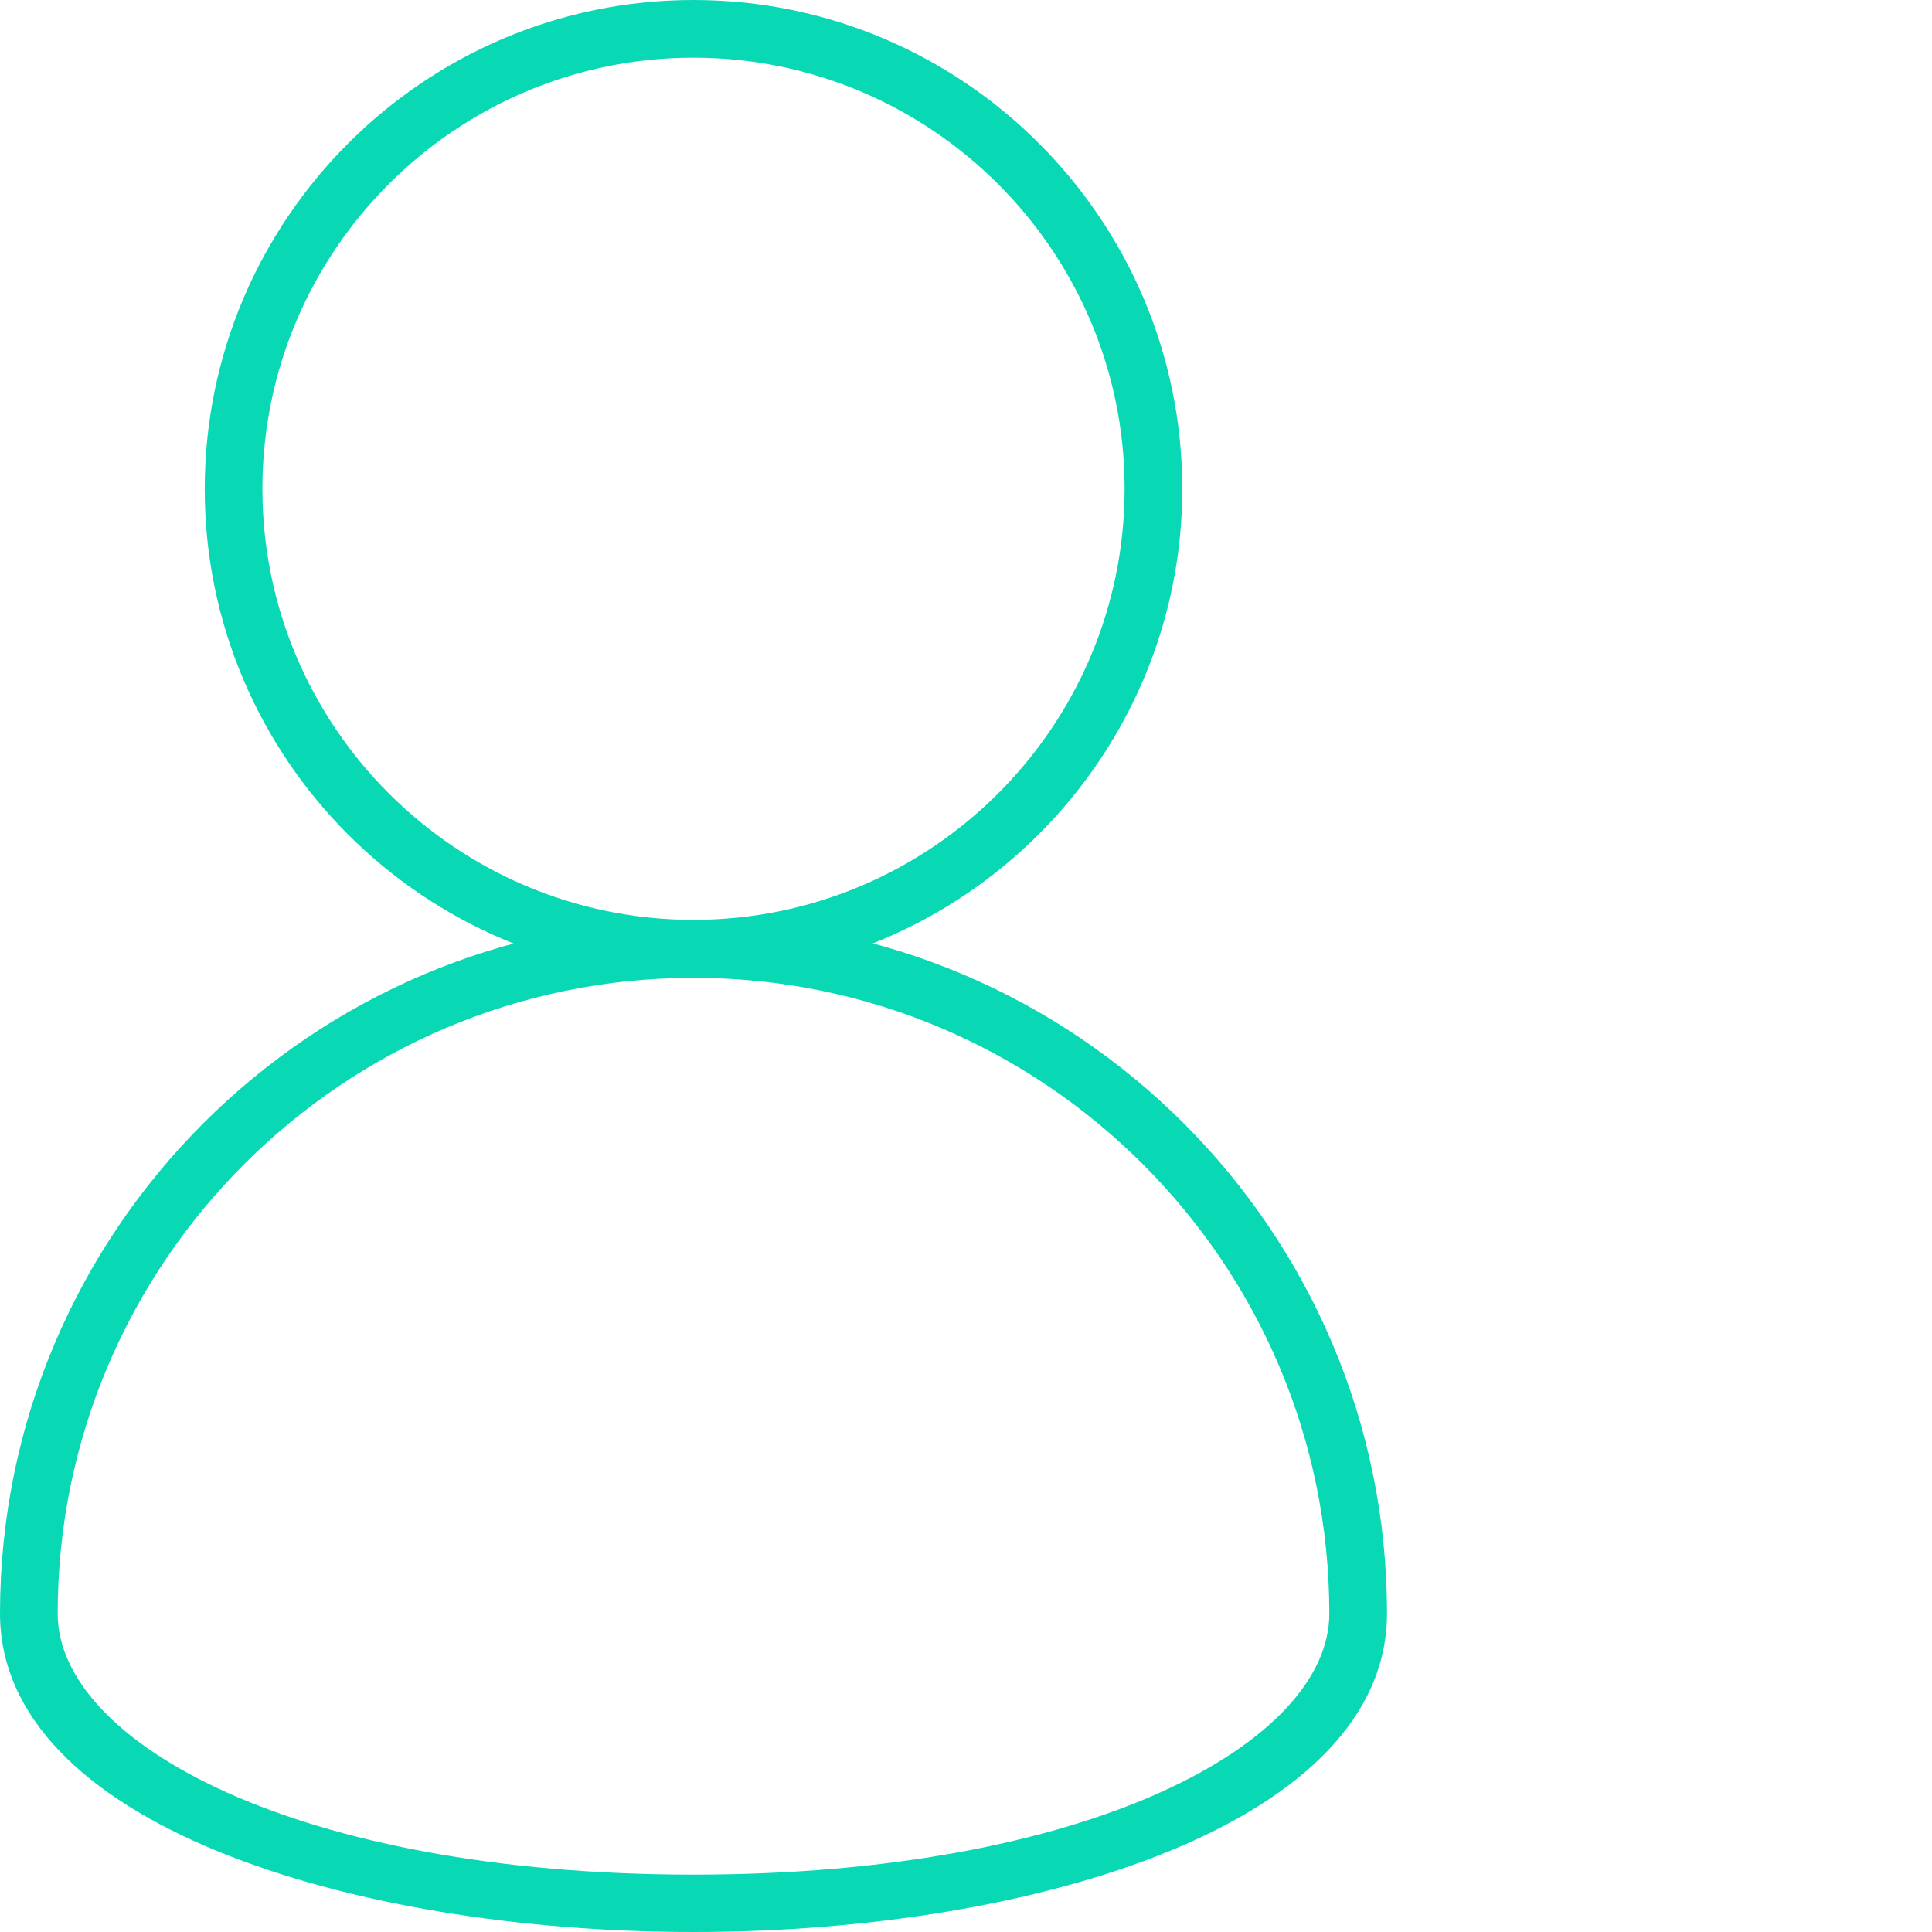 <?xml version="1.0" encoding="UTF-8"?>
<svg xmlns="http://www.w3.org/2000/svg" width="100" height="100" viewBox="0 0 100 100" fill="none">
  <path d="M35.895 100C18.06 100 0 94.343 0 83.507C0 63.716 16.105 47.612 35.895 47.612C55.687 47.612 71.791 63.716 71.791 83.507C71.791 94.328 53.731 100 35.895 100ZM35.895 50.612C17.746 50.612 2.985 65.373 2.985 83.522C2.985 90.164 15.299 97.03 35.895 97.03C56.492 97.03 68.806 90.164 68.806 83.522C68.806 65.373 54.045 50.612 35.895 50.612Z" fill="#09D8B5"></path>
  <path d="M35.895 50.612C21.94 50.612 10.597 39.254 10.597 25.313C10.597 11.373 21.94 0 35.895 0C49.851 0 61.194 11.358 61.194 25.299C61.194 39.239 49.836 50.597 35.895 50.597V50.612ZM35.895 2.985C23.582 2.985 13.582 13 13.582 25.299C13.582 37.597 23.597 47.612 35.895 47.612C48.194 47.612 58.209 37.597 58.209 25.299C58.209 13 48.194 2.985 35.895 2.985Z" fill="#09D8B5"></path>
</svg>
